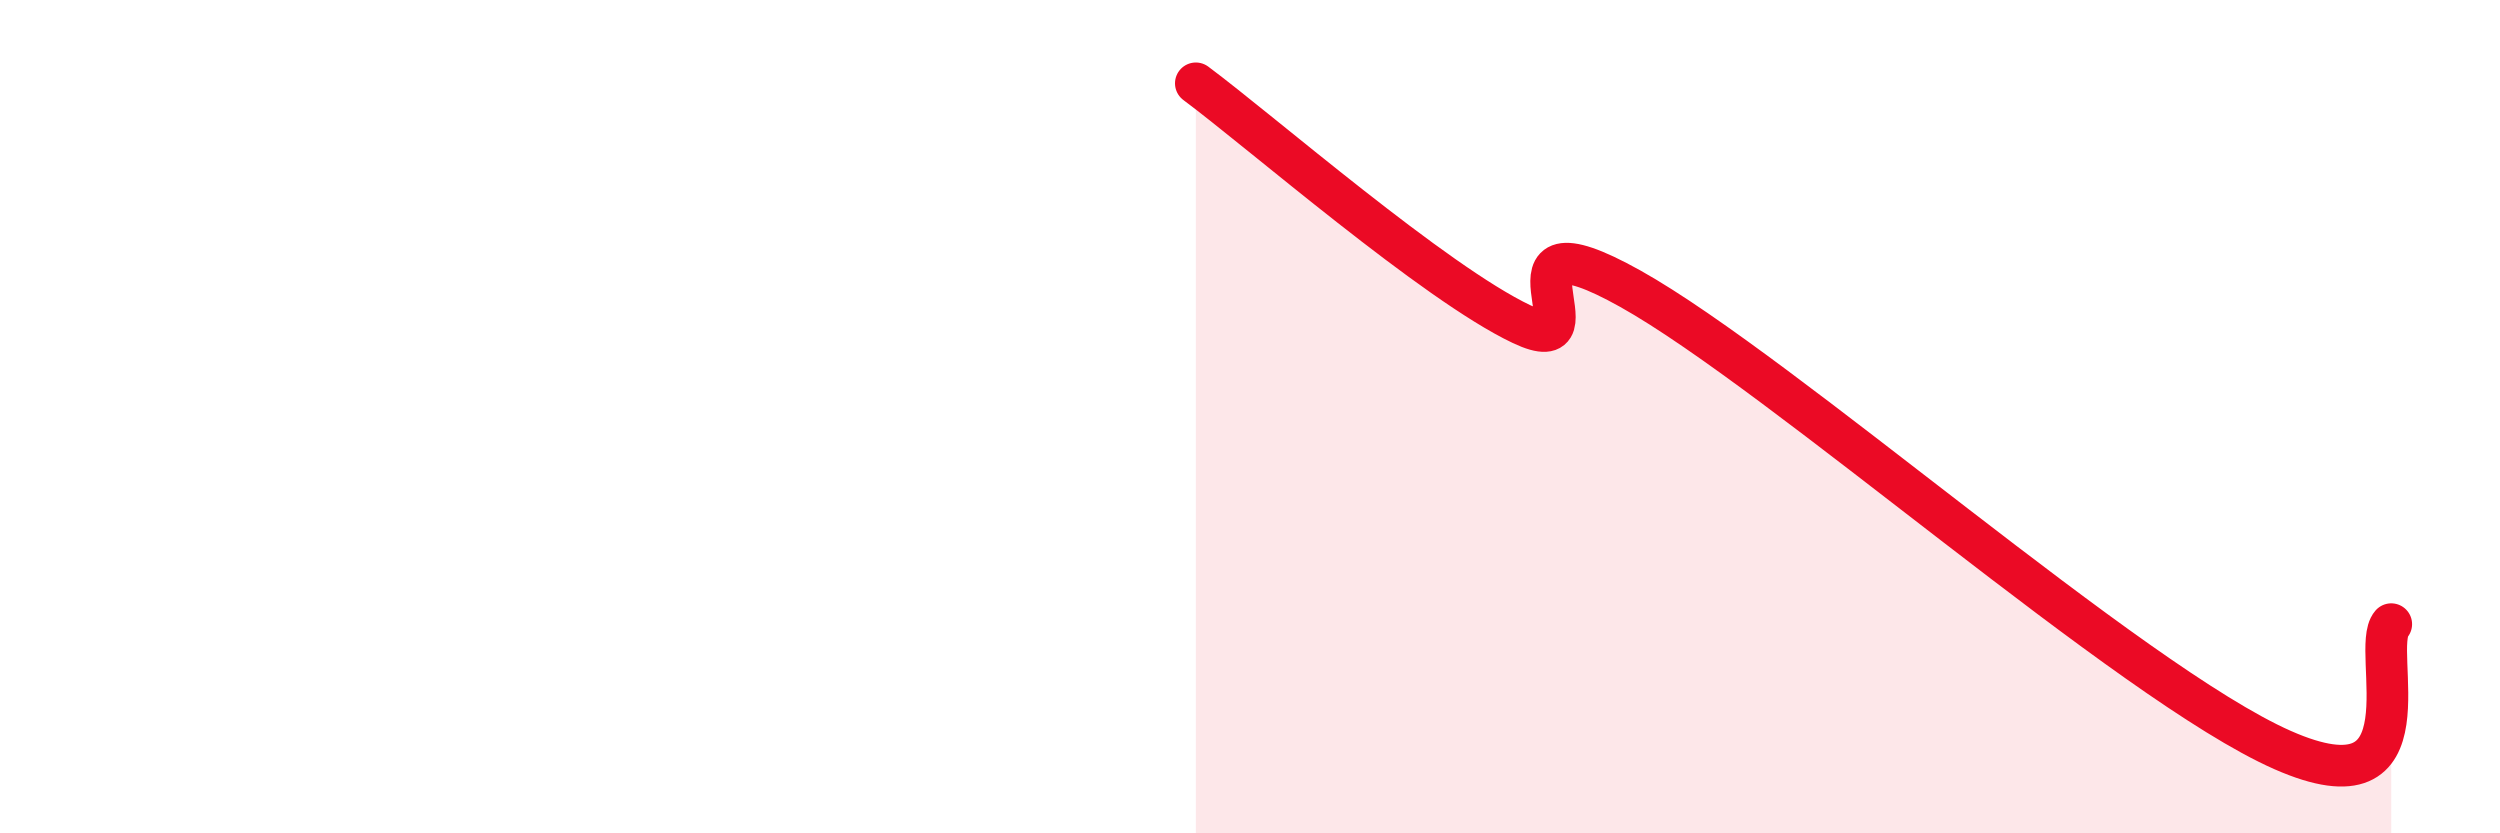 
    <svg width="60" height="20" viewBox="0 0 60 20" xmlns="http://www.w3.org/2000/svg">
      <path
        d="M 28.7,2 C 30.26,3.16 34.43,6.79 36.52,7.78 C 38.61,8.77 35.48,4.89 39.13,6.93 C 42.78,8.97 51.13,16.39 54.78,18 C 58.43,19.61 56.87,15.58 57.39,14.98L57.39 20L28.7 20Z"
        fill="#EB0A25"
        opacity="0.1"
        stroke-linecap="round"
        stroke-linejoin="round"
      />
      <path
        d="M 28.7,2 C 30.26,3.16 34.43,6.79 36.52,7.78 C 38.61,8.77 35.48,4.89 39.13,6.93 C 42.78,8.97 51.13,16.39 54.78,18 C 58.43,19.61 56.87,15.58 57.39,14.98"
        stroke="#EB0A25"
        stroke-width="1"
        fill="none"
        stroke-linecap="round"
        stroke-linejoin="round"
      />
    </svg>
  